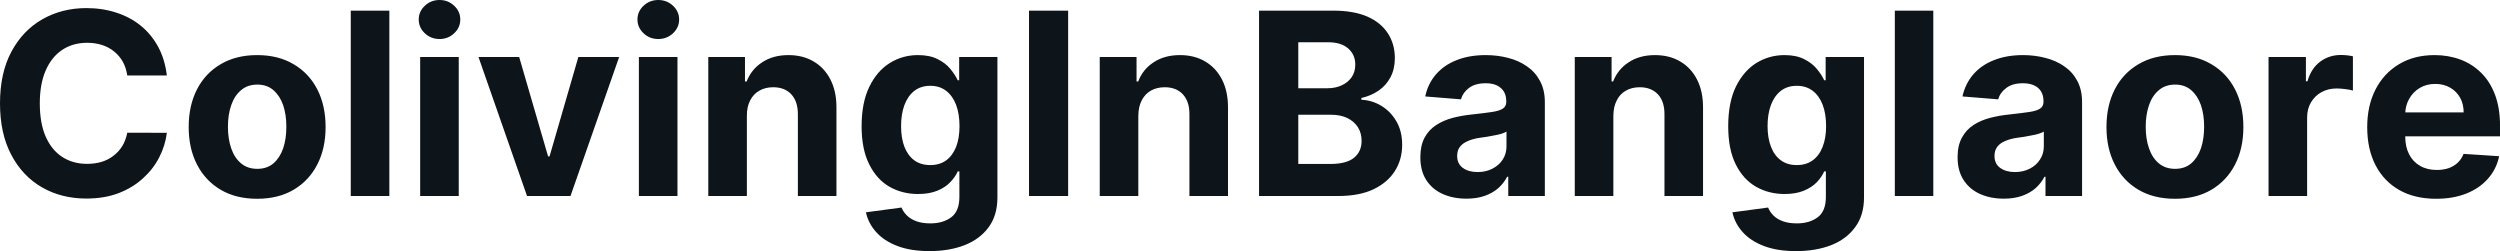 <?xml version="1.0" encoding="UTF-8" standalone="yes"?>
<svg xmlns="http://www.w3.org/2000/svg" width="100%" height="100%" viewBox="0 0 225.508 22.649" fill="#0d141a">
  <path d="M15.05 6.81L15.05 6.81L11.48 6.81Q11.38 6.12 11.08 5.57Q10.77 5.03 10.30 4.65Q9.83 4.26 9.21 4.06Q8.59 3.86 7.87 3.86L7.87 3.86Q6.57 3.86 5.61 4.50Q4.65 5.14 4.12 6.36Q3.59 7.58 3.59 9.32L3.59 9.32Q3.59 11.11 4.12 12.32Q4.66 13.54 5.62 14.16Q6.58 14.78 7.85 14.78L7.85 14.78Q8.56 14.78 9.17 14.60Q9.78 14.41 10.25 14.04Q10.72 13.68 11.04 13.16Q11.35 12.64 11.48 11.97L11.48 11.97L15.05 11.98Q14.91 13.13 14.36 14.20Q13.81 15.27 12.88 16.10Q11.96 16.94 10.68 17.43Q9.40 17.91 7.79 17.91L7.79 17.91Q5.55 17.91 3.79 16.90Q2.03 15.89 1.02 13.97Q0 12.05 0 9.32L0 9.32Q0 6.58 1.03 4.66Q2.06 2.74 3.82 1.74Q5.59 0.73 7.79 0.73L7.79 0.73Q9.25 0.73 10.49 1.14Q11.74 1.54 12.70 2.32Q13.66 3.10 14.27 4.23Q14.88 5.36 15.05 6.81ZM23.20 17.93L23.20 17.93Q21.29 17.93 19.91 17.12Q18.52 16.30 17.77 14.84Q17.02 13.39 17.02 11.46L17.02 11.46Q17.02 9.52 17.77 8.06Q18.52 6.60 19.91 5.79Q21.29 4.97 23.20 4.97L23.20 4.97Q25.10 4.97 26.48 5.79Q27.87 6.60 28.62 8.06Q29.37 9.52 29.37 11.46L29.37 11.46Q29.37 13.39 28.62 14.84Q27.87 16.30 26.48 17.12Q25.10 17.93 23.20 17.93ZM23.21 15.23L23.21 15.23Q24.08 15.23 24.66 14.74Q25.24 14.24 25.54 13.39Q25.83 12.53 25.83 11.43L25.83 11.43Q25.83 10.34 25.54 9.48Q25.24 8.63 24.66 8.13Q24.08 7.63 23.21 7.63L23.21 7.63Q22.34 7.63 21.75 8.13Q21.15 8.63 20.86 9.48Q20.56 10.34 20.56 11.43L20.56 11.43Q20.56 12.53 20.86 13.39Q21.15 14.24 21.75 14.74Q22.34 15.23 23.21 15.23ZM31.64 0.96L35.12 0.96L35.12 17.68L31.64 17.68L31.64 0.96ZM41.38 17.68L37.90 17.68L37.90 5.14L41.38 5.14L41.38 17.68ZM39.65 3.52L39.65 3.52Q38.87 3.52 38.32 3.00Q37.77 2.48 37.77 1.76L37.77 1.76Q37.77 1.04 38.32 0.52Q38.87 0 39.65 0L39.65 0Q40.42 0 40.97 0.52Q41.52 1.04 41.52 1.76L41.52 1.76Q41.52 2.48 40.97 3.00Q40.42 3.52 39.65 3.52ZM52.17 5.14L55.85 5.14L51.46 17.68L47.54 17.68L43.16 5.14L46.83 5.14L49.44 14.11L49.57 14.11L52.17 5.14ZM61.11 17.68L57.63 17.68L57.63 5.14L61.11 5.14L61.11 17.68ZM59.38 3.52L59.38 3.52Q58.60 3.52 58.05 3.00Q57.50 2.48 57.50 1.76L57.50 1.76Q57.50 1.04 58.05 0.52Q58.60 0 59.38 0L59.38 0Q60.15 0 60.71 0.52Q61.26 1.04 61.26 1.76L61.26 1.76Q61.26 2.48 60.71 3.00Q60.15 3.52 59.38 3.52ZM67.37 10.43L67.37 10.43L67.37 17.68L63.89 17.68L63.89 5.14L67.20 5.14L67.20 7.35L67.35 7.35Q67.77 6.26 68.75 5.62Q69.73 4.97 71.12 4.97L71.12 4.97Q72.43 4.97 73.40 5.55Q74.37 6.12 74.91 7.18Q75.45 8.23 75.45 9.69L75.45 9.69L75.45 17.68L71.97 17.68L71.97 10.32Q71.98 9.16 71.38 8.51Q70.79 7.87 69.74 7.87L69.74 7.87Q69.04 7.87 68.51 8.17Q67.97 8.47 67.67 9.05Q67.37 9.62 67.37 10.43ZM83.84 22.65L83.84 22.65Q82.15 22.65 80.95 22.19Q79.74 21.73 79.03 20.93Q78.32 20.14 78.11 19.15L78.11 19.15L81.32 18.72Q81.47 19.10 81.79 19.42Q82.11 19.75 82.64 19.95Q83.16 20.15 83.92 20.15L83.92 20.15Q85.06 20.15 85.80 19.60Q86.54 19.05 86.54 17.76L86.54 17.76L86.54 15.46L86.39 15.46Q86.16 15.98 85.70 16.45Q85.25 16.92 84.53 17.21Q83.81 17.50 82.81 17.50L82.81 17.50Q81.40 17.50 80.24 16.85Q79.09 16.19 78.41 14.83Q77.72 13.47 77.72 11.39L77.72 11.39Q77.72 9.25 78.42 7.82Q79.11 6.40 80.27 5.68Q81.42 4.97 82.80 4.97L82.80 4.97Q83.86 4.97 84.57 5.33Q85.28 5.68 85.72 6.21Q86.15 6.74 86.39 7.24L86.39 7.24L86.52 7.24L86.52 5.14L89.97 5.14L89.97 17.81Q89.97 19.41 89.19 20.48Q88.41 21.56 87.02 22.11Q85.64 22.65 83.84 22.65ZM83.91 14.89L83.91 14.89Q84.76 14.89 85.34 14.47Q85.92 14.05 86.24 13.26Q86.55 12.47 86.55 11.37L86.55 11.37Q86.55 10.27 86.24 9.45Q85.93 8.64 85.34 8.19Q84.76 7.74 83.91 7.74L83.91 7.74Q83.06 7.74 82.47 8.20Q81.88 8.67 81.58 9.48Q81.28 10.30 81.28 11.37L81.28 11.37Q81.28 12.46 81.58 13.24Q81.89 14.03 82.47 14.46Q83.06 14.89 83.91 14.89ZM92.82 0.96L96.35 0.96L96.35 17.68L92.82 17.68L92.82 0.96ZM102.68 10.43L102.68 10.43L102.68 17.68L99.20 17.68L99.20 5.14L102.52 5.14L102.52 7.35L102.67 7.35Q103.08 6.26 104.06 5.62Q105.04 4.97 106.44 4.97L106.44 4.97Q107.75 4.97 108.72 5.55Q109.69 6.12 110.23 7.18Q110.77 8.23 110.77 9.69L110.77 9.69L110.77 17.68L107.29 17.68L107.29 10.32Q107.30 9.16 106.70 8.51Q106.11 7.87 105.06 7.87L105.06 7.87Q104.36 7.87 103.82 8.17Q103.29 8.47 102.99 9.05Q102.69 9.62 102.68 10.43ZM120.72 17.68L113.57 17.68L113.57 0.96L120.27 0.96Q122.11 0.96 123.35 1.50Q124.58 2.05 125.20 3.02Q125.82 3.99 125.82 5.24L125.82 5.24Q125.82 6.22 125.43 6.96Q125.04 7.70 124.36 8.17Q123.67 8.64 122.80 8.84L122.80 8.84L122.80 9.00Q123.76 9.04 124.59 9.54Q125.43 10.04 125.95 10.93Q126.48 11.83 126.48 13.06L126.48 13.06Q126.48 14.39 125.82 15.43Q125.16 16.47 123.88 17.08Q122.60 17.68 120.72 17.68L120.72 17.68ZM117.11 10.35L117.11 14.79L119.99 14.79Q121.47 14.79 122.15 14.22Q122.82 13.66 122.82 12.71L122.82 12.71Q122.82 12.01 122.49 11.48Q122.15 10.95 121.54 10.65Q120.92 10.35 120.07 10.35L120.07 10.35L117.11 10.35ZM117.11 3.81L117.11 7.96L119.73 7.96Q120.46 7.96 121.02 7.70Q121.59 7.44 121.92 6.97Q122.25 6.49 122.25 5.83L122.25 5.83Q122.25 4.93 121.61 4.37Q120.97 3.81 119.79 3.81L119.79 3.81L117.11 3.81ZM132.28 17.92L132.28 17.92Q131.08 17.92 130.14 17.50Q129.20 17.08 128.66 16.25Q128.12 15.42 128.12 14.18L128.12 14.18Q128.12 13.13 128.50 12.42Q128.88 11.71 129.55 11.28Q130.21 10.85 131.05 10.63Q131.90 10.41 132.83 10.32L132.83 10.32Q133.92 10.20 134.59 10.10Q135.26 10.00 135.57 9.79Q135.87 9.59 135.87 9.19L135.87 9.19L135.87 9.14Q135.87 8.36 135.38 7.94Q134.90 7.51 134.01 7.51L134.01 7.51Q133.07 7.51 132.51 7.93Q131.96 8.34 131.78 8.96L131.78 8.96L128.56 8.70Q128.80 7.56 129.52 6.72Q130.24 5.88 131.38 5.43Q132.52 4.97 134.02 4.97L134.02 4.97Q135.07 4.97 136.03 5.22Q136.99 5.46 137.73 5.98Q138.48 6.49 138.91 7.30Q139.35 8.10 139.35 9.22L139.35 9.22L139.35 17.68L136.05 17.68L136.05 15.94L135.95 15.94Q135.65 16.53 135.14 16.98Q134.63 17.42 133.92 17.67Q133.21 17.92 132.28 17.92ZM133.28 15.52L133.28 15.52Q134.05 15.52 134.63 15.21Q135.22 14.91 135.56 14.38Q135.89 13.86 135.89 13.20L135.89 13.20L135.89 11.87Q135.73 11.97 135.45 12.06Q135.17 12.15 134.81 12.21Q134.46 12.28 134.11 12.34Q133.76 12.39 133.48 12.43L133.48 12.43Q132.86 12.52 132.41 12.72Q131.95 12.91 131.69 13.24Q131.44 13.57 131.44 14.06L131.44 14.06Q131.44 14.78 131.96 15.15Q132.48 15.52 133.28 15.52ZM145.53 10.43L145.53 10.43L145.53 17.68L142.05 17.68L142.05 5.14L145.37 5.14L145.37 7.35L145.51 7.35Q145.93 6.26 146.91 5.62Q147.89 4.97 149.29 4.97L149.29 4.97Q150.59 4.97 151.57 5.55Q152.54 6.12 153.08 7.18Q153.62 8.23 153.62 9.69L153.62 9.69L153.62 17.68L150.14 17.68L150.14 10.32Q150.15 9.16 149.55 8.51Q148.95 7.87 147.91 7.87L147.91 7.87Q147.20 7.87 146.67 8.17Q146.13 8.47 145.84 9.05Q145.54 9.62 145.53 10.43ZM162.00 22.65L162.00 22.65Q160.31 22.65 159.11 22.19Q157.90 21.73 157.19 20.93Q156.48 20.14 156.27 19.15L156.27 19.15L159.49 18.72Q159.64 19.10 159.95 19.42Q160.27 19.75 160.80 19.95Q161.33 20.15 162.09 20.15L162.09 20.15Q163.22 20.15 163.96 19.60Q164.70 19.05 164.70 17.76L164.70 17.76L164.70 15.46L164.55 15.46Q164.32 15.98 163.87 16.45Q163.41 16.92 162.69 17.21Q161.97 17.50 160.98 17.50L160.98 17.50Q159.56 17.50 158.41 16.85Q157.25 16.19 156.57 14.83Q155.89 13.47 155.89 11.39L155.89 11.39Q155.89 9.25 156.58 7.82Q157.28 6.40 158.43 5.68Q159.59 4.97 160.97 4.97L160.97 4.97Q162.02 4.97 162.73 5.33Q163.44 5.68 163.88 6.21Q164.32 6.74 164.55 7.24L164.55 7.24L164.68 7.24L164.68 5.14L168.14 5.14L168.14 17.81Q168.14 19.41 167.35 20.48Q166.57 21.56 165.19 22.11Q163.80 22.65 162.00 22.65ZM162.08 14.89L162.08 14.89Q162.92 14.89 163.50 14.47Q164.09 14.05 164.40 13.26Q164.72 12.47 164.72 11.37L164.72 11.37Q164.72 10.27 164.41 9.45Q164.10 8.64 163.51 8.19Q162.92 7.74 162.08 7.74L162.08 7.74Q161.22 7.74 160.63 8.20Q160.04 8.67 159.74 9.48Q159.44 10.30 159.44 11.37L159.44 11.37Q159.44 12.46 159.75 13.24Q160.05 14.03 160.64 14.46Q161.22 14.89 162.08 14.89ZM170.92 0.96L174.39 0.96L174.39 17.68L170.92 17.68L170.92 0.96ZM180.75 17.92L180.75 17.92Q179.55 17.92 178.61 17.50Q177.67 17.08 177.13 16.25Q176.58 15.42 176.58 14.18L176.58 14.18Q176.58 13.13 176.97 12.42Q177.35 11.71 178.01 11.28Q178.67 10.85 179.52 10.63Q180.37 10.41 181.30 10.32L181.30 10.32Q182.39 10.20 183.06 10.10Q183.73 10.00 184.03 9.79Q184.33 9.59 184.33 9.19L184.33 9.19L184.33 9.14Q184.33 8.36 183.85 7.94Q183.36 7.51 182.47 7.51L182.47 7.51Q181.53 7.51 180.98 7.93Q180.42 8.34 180.24 8.96L180.24 8.96L177.02 8.70Q177.27 7.56 177.99 6.72Q178.71 5.88 179.85 5.43Q180.99 4.97 182.49 4.97L182.49 4.97Q183.53 4.97 184.49 5.22Q185.45 5.46 186.20 5.98Q186.95 6.49 187.38 7.30Q187.81 8.10 187.81 9.22L187.81 9.22L187.81 17.68L184.51 17.68L184.51 15.94L184.42 15.94Q184.11 16.53 183.61 16.98Q183.10 17.42 182.39 17.67Q181.68 17.92 180.75 17.92ZM181.75 15.52L181.75 15.52Q182.51 15.52 183.10 15.21Q183.69 14.91 184.02 14.38Q184.36 13.86 184.36 13.20L184.36 13.20L184.36 11.87Q184.20 11.97 183.91 12.06Q183.63 12.15 183.28 12.21Q182.93 12.28 182.58 12.34Q182.23 12.39 181.94 12.43L181.94 12.43Q181.33 12.52 180.87 12.72Q180.41 12.91 180.16 13.24Q179.91 13.57 179.91 14.06L179.91 14.06Q179.91 14.78 180.43 15.15Q180.95 15.52 181.75 15.52ZM196.19 17.93L196.19 17.93Q194.28 17.93 192.90 17.12Q191.51 16.30 190.76 14.84Q190.01 13.39 190.01 11.46L190.01 11.46Q190.01 9.52 190.76 8.06Q191.51 6.60 192.90 5.79Q194.28 4.97 196.19 4.97L196.19 4.97Q198.09 4.97 199.47 5.79Q200.86 6.60 201.61 8.06Q202.36 9.52 202.36 11.46L202.36 11.46Q202.36 13.39 201.61 14.84Q200.86 16.30 199.47 17.12Q198.09 17.93 196.19 17.93ZM196.20 15.23L196.20 15.23Q197.07 15.23 197.65 14.74Q198.23 14.24 198.53 13.39Q198.82 12.53 198.82 11.43L198.82 11.43Q198.82 10.34 198.53 9.48Q198.23 8.63 197.65 8.13Q197.07 7.63 196.20 7.63L196.20 7.63Q195.33 7.63 194.74 8.13Q194.14 8.63 193.85 9.48Q193.55 10.34 193.55 11.43L193.55 11.43Q193.55 12.53 193.85 13.39Q194.14 14.24 194.74 14.74Q195.33 15.23 196.20 15.23ZM208.11 17.68L204.63 17.68L204.63 5.14L208.00 5.14L208.00 7.33L208.14 7.33Q208.48 6.16 209.29 5.56Q210.10 4.96 211.15 4.96L211.15 4.96Q211.41 4.96 211.71 4.99Q212.01 5.02 212.24 5.08L212.24 5.08L212.24 8.17Q212.00 8.09 211.57 8.04Q211.13 7.98 210.77 7.98L210.77 7.98Q210.01 7.98 209.41 8.31Q208.81 8.64 208.46 9.23Q208.11 9.82 208.11 10.59L208.11 10.59L208.11 17.68ZM219.75 17.93L219.75 17.93Q217.81 17.93 216.42 17.14Q215.03 16.35 214.28 14.90Q213.53 13.45 213.53 11.47L213.53 11.47Q213.53 9.53 214.28 8.07Q215.03 6.61 216.40 5.79Q217.76 4.97 219.61 4.97L219.61 4.97Q220.85 4.97 221.93 5.37Q223.00 5.77 223.80 6.56Q224.61 7.35 225.06 8.55Q225.51 9.74 225.51 11.34L225.51 11.34L225.51 12.30L214.91 12.30L214.91 10.14L222.23 10.14Q222.23 9.39 221.91 8.81Q221.58 8.23 221.00 7.90Q220.43 7.57 219.67 7.57L219.67 7.57Q218.88 7.57 218.27 7.93Q217.66 8.30 217.32 8.91Q216.97 9.52 216.96 10.26L216.96 10.26L216.96 12.31Q216.96 13.24 217.31 13.92Q217.66 14.60 218.30 14.96Q218.93 15.33 219.81 15.33L219.81 15.33Q220.39 15.33 220.87 15.17Q221.35 15.00 221.69 14.68Q222.04 14.35 222.22 13.88L222.22 13.88L225.43 14.09Q225.19 15.25 224.43 16.11Q223.68 16.97 222.49 17.45Q221.30 17.93 219.75 17.93Z" preserveAspectRatio="none"/>
</svg>